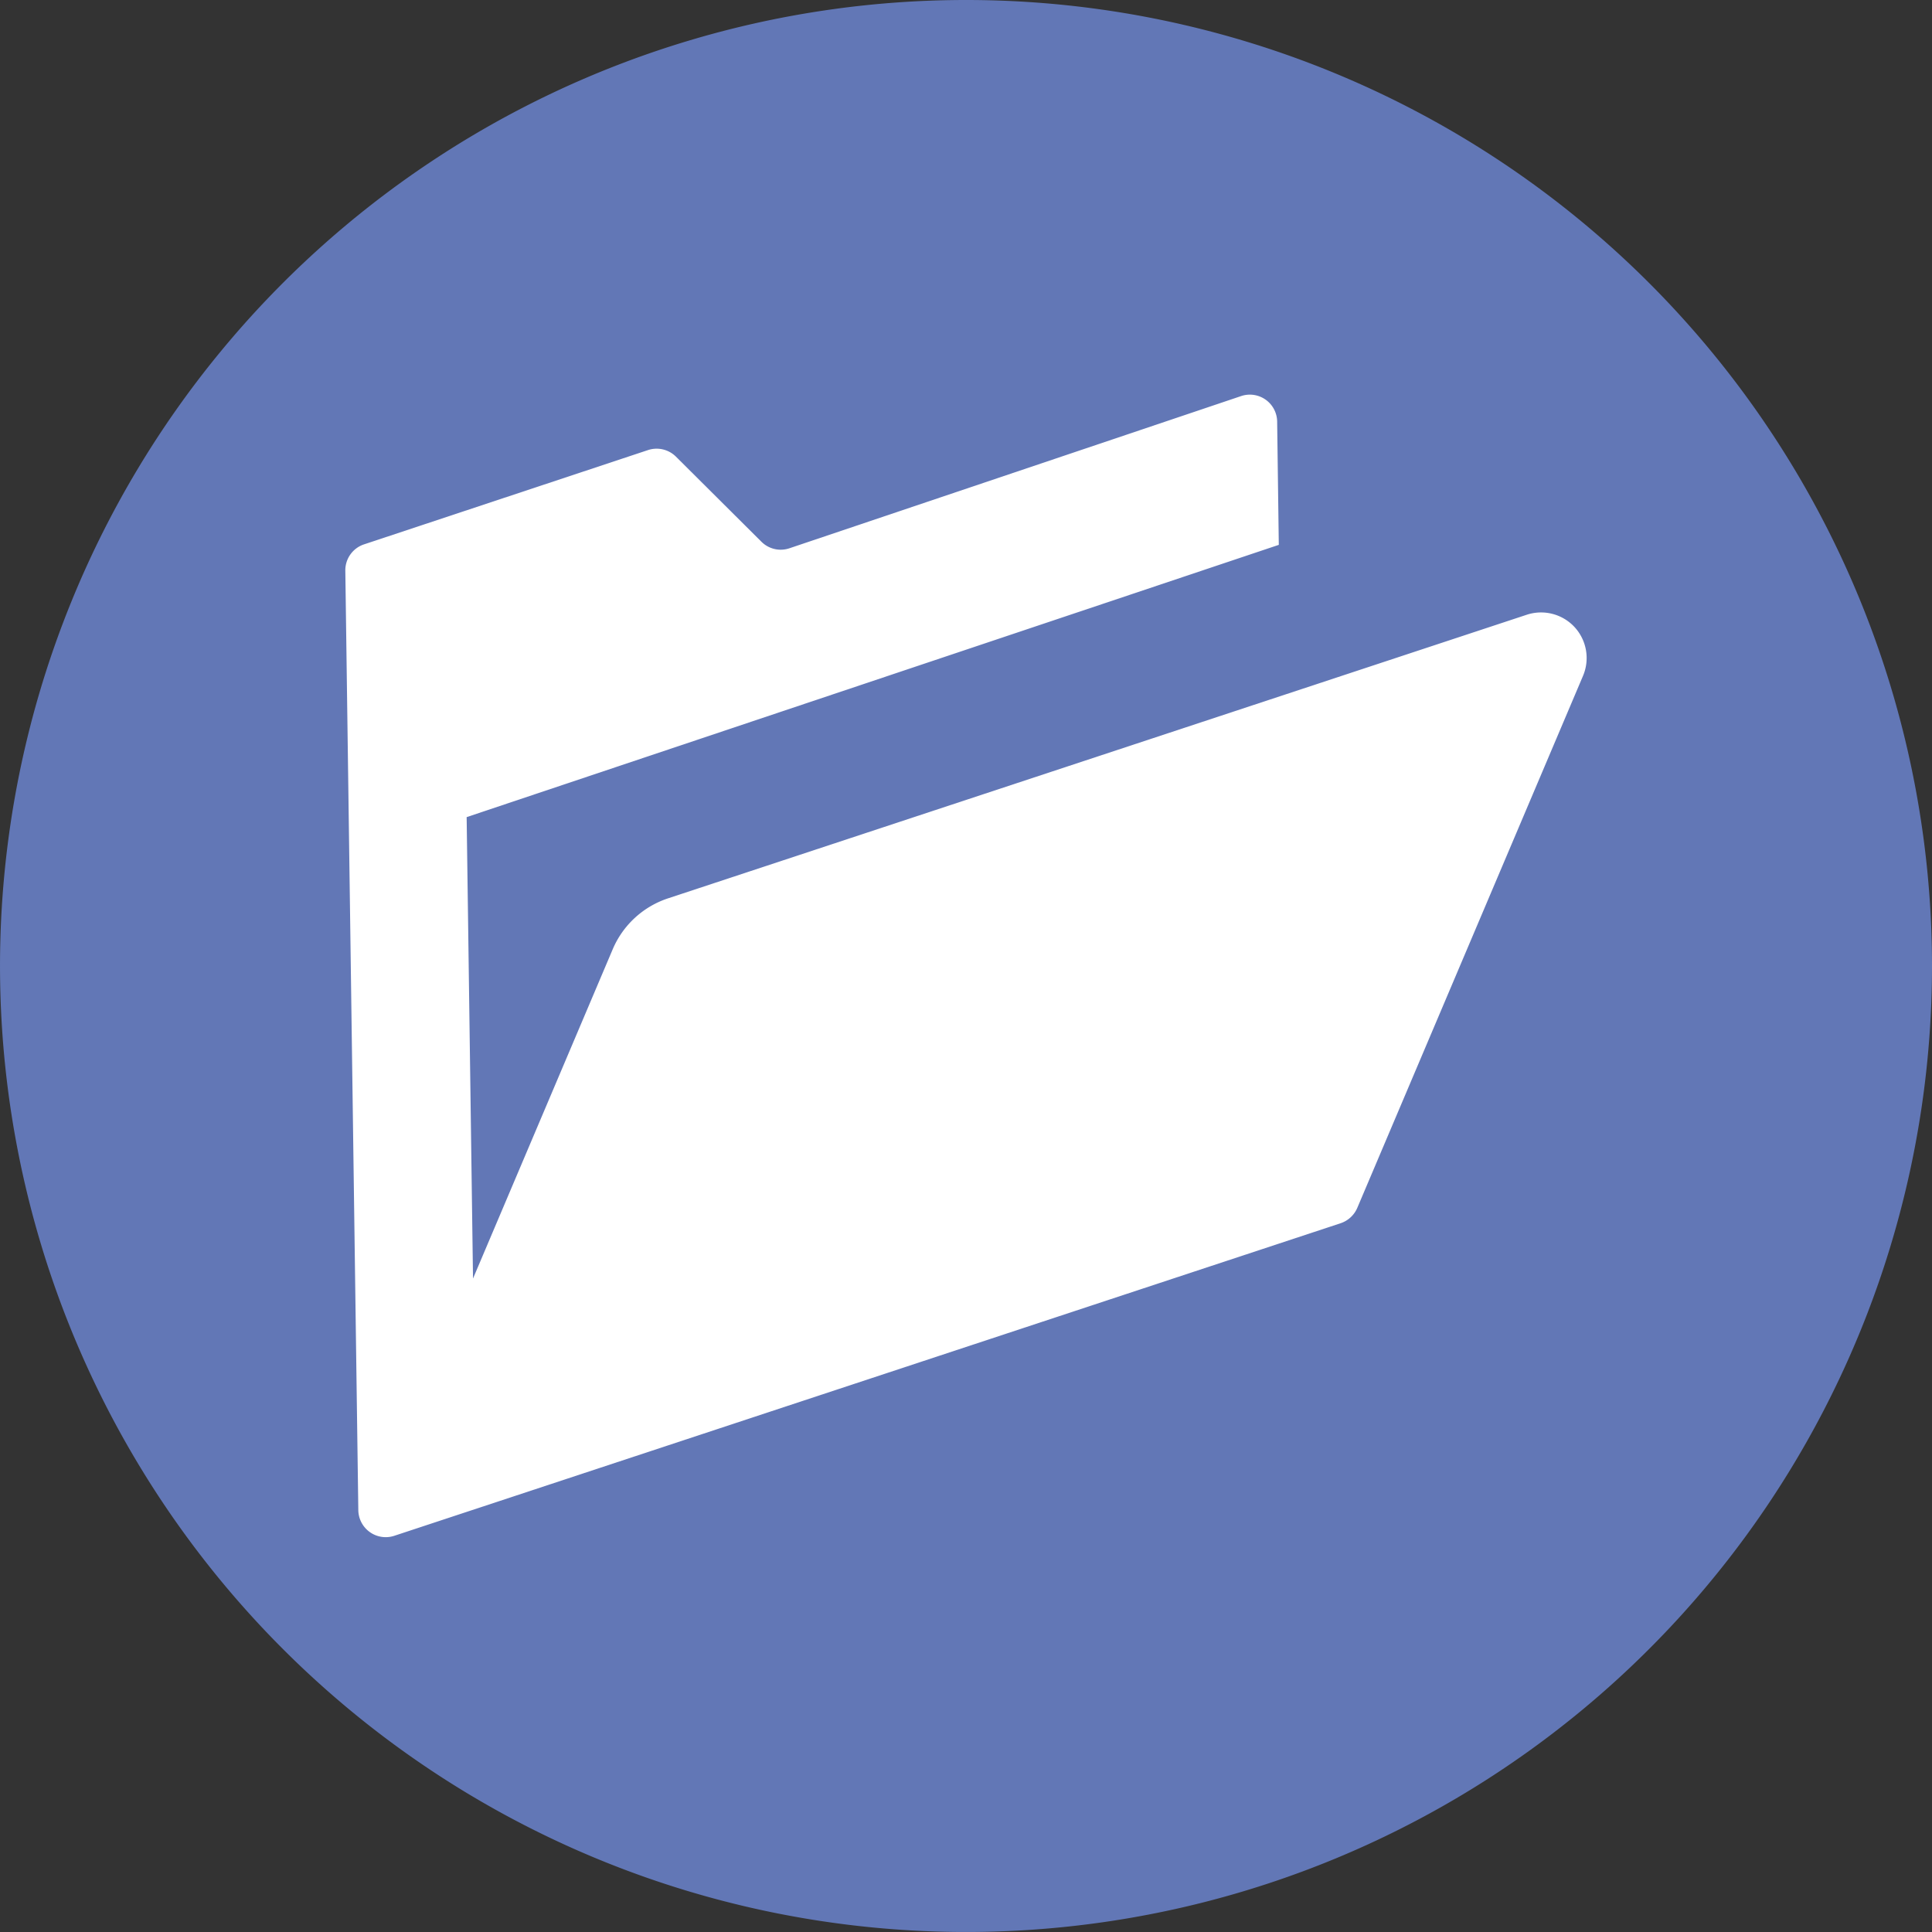<svg xmlns="http://www.w3.org/2000/svg" width="117.709" height="117.708" viewBox="0 0 117.709 117.708">
  <rect x="0" y="0" width="117.709" height="117.708" fill="#333333" stroke="none"/>
  <defs>
    <style>
      .cls-1 {
        fill: #6277b6;
      }

      .cls-2 {
        fill: #fff;
      }
    </style>
  </defs>
  <g id="Group_340" data-name="Group 340" transform="translate(-1020.32 -116.735)">
    <path id="Path_670" data-name="Path 670" class="cls-1" d="M2438.029,175.589a58.854,58.854,0,1,1-58.855-58.854A58.854,58.854,0,0,1,2438.029,175.589Z" transform="translate(-1300)"/>
    <path id="Path_671" data-name="Path 671" class="cls-2" d="M2416.254,154.943a2.782,2.782,0,0,0-2.915-.754l-52.325,17.281a5.555,5.555,0,0,0-3.364,3.1l-8.511,20.061-.388-28.112,49.481-16.588-.1-7.508a1.664,1.664,0,0,0-2.2-1.555l-27.515,9.271a1.663,1.663,0,0,1-1.708-.4l-5.207-5.183a1.672,1.672,0,0,0-1.7-.4l-17.3,5.744a1.664,1.664,0,0,0-1.143,1.6l.792,57.245a1.67,1.67,0,0,0,2.194,1.559L2402,191.261a1.686,1.686,0,0,0,1.012-.93l13.755-32.419A2.783,2.783,0,0,0,2416.254,154.943Z" transform="translate(-1300)"/>
  </g>
</svg>
